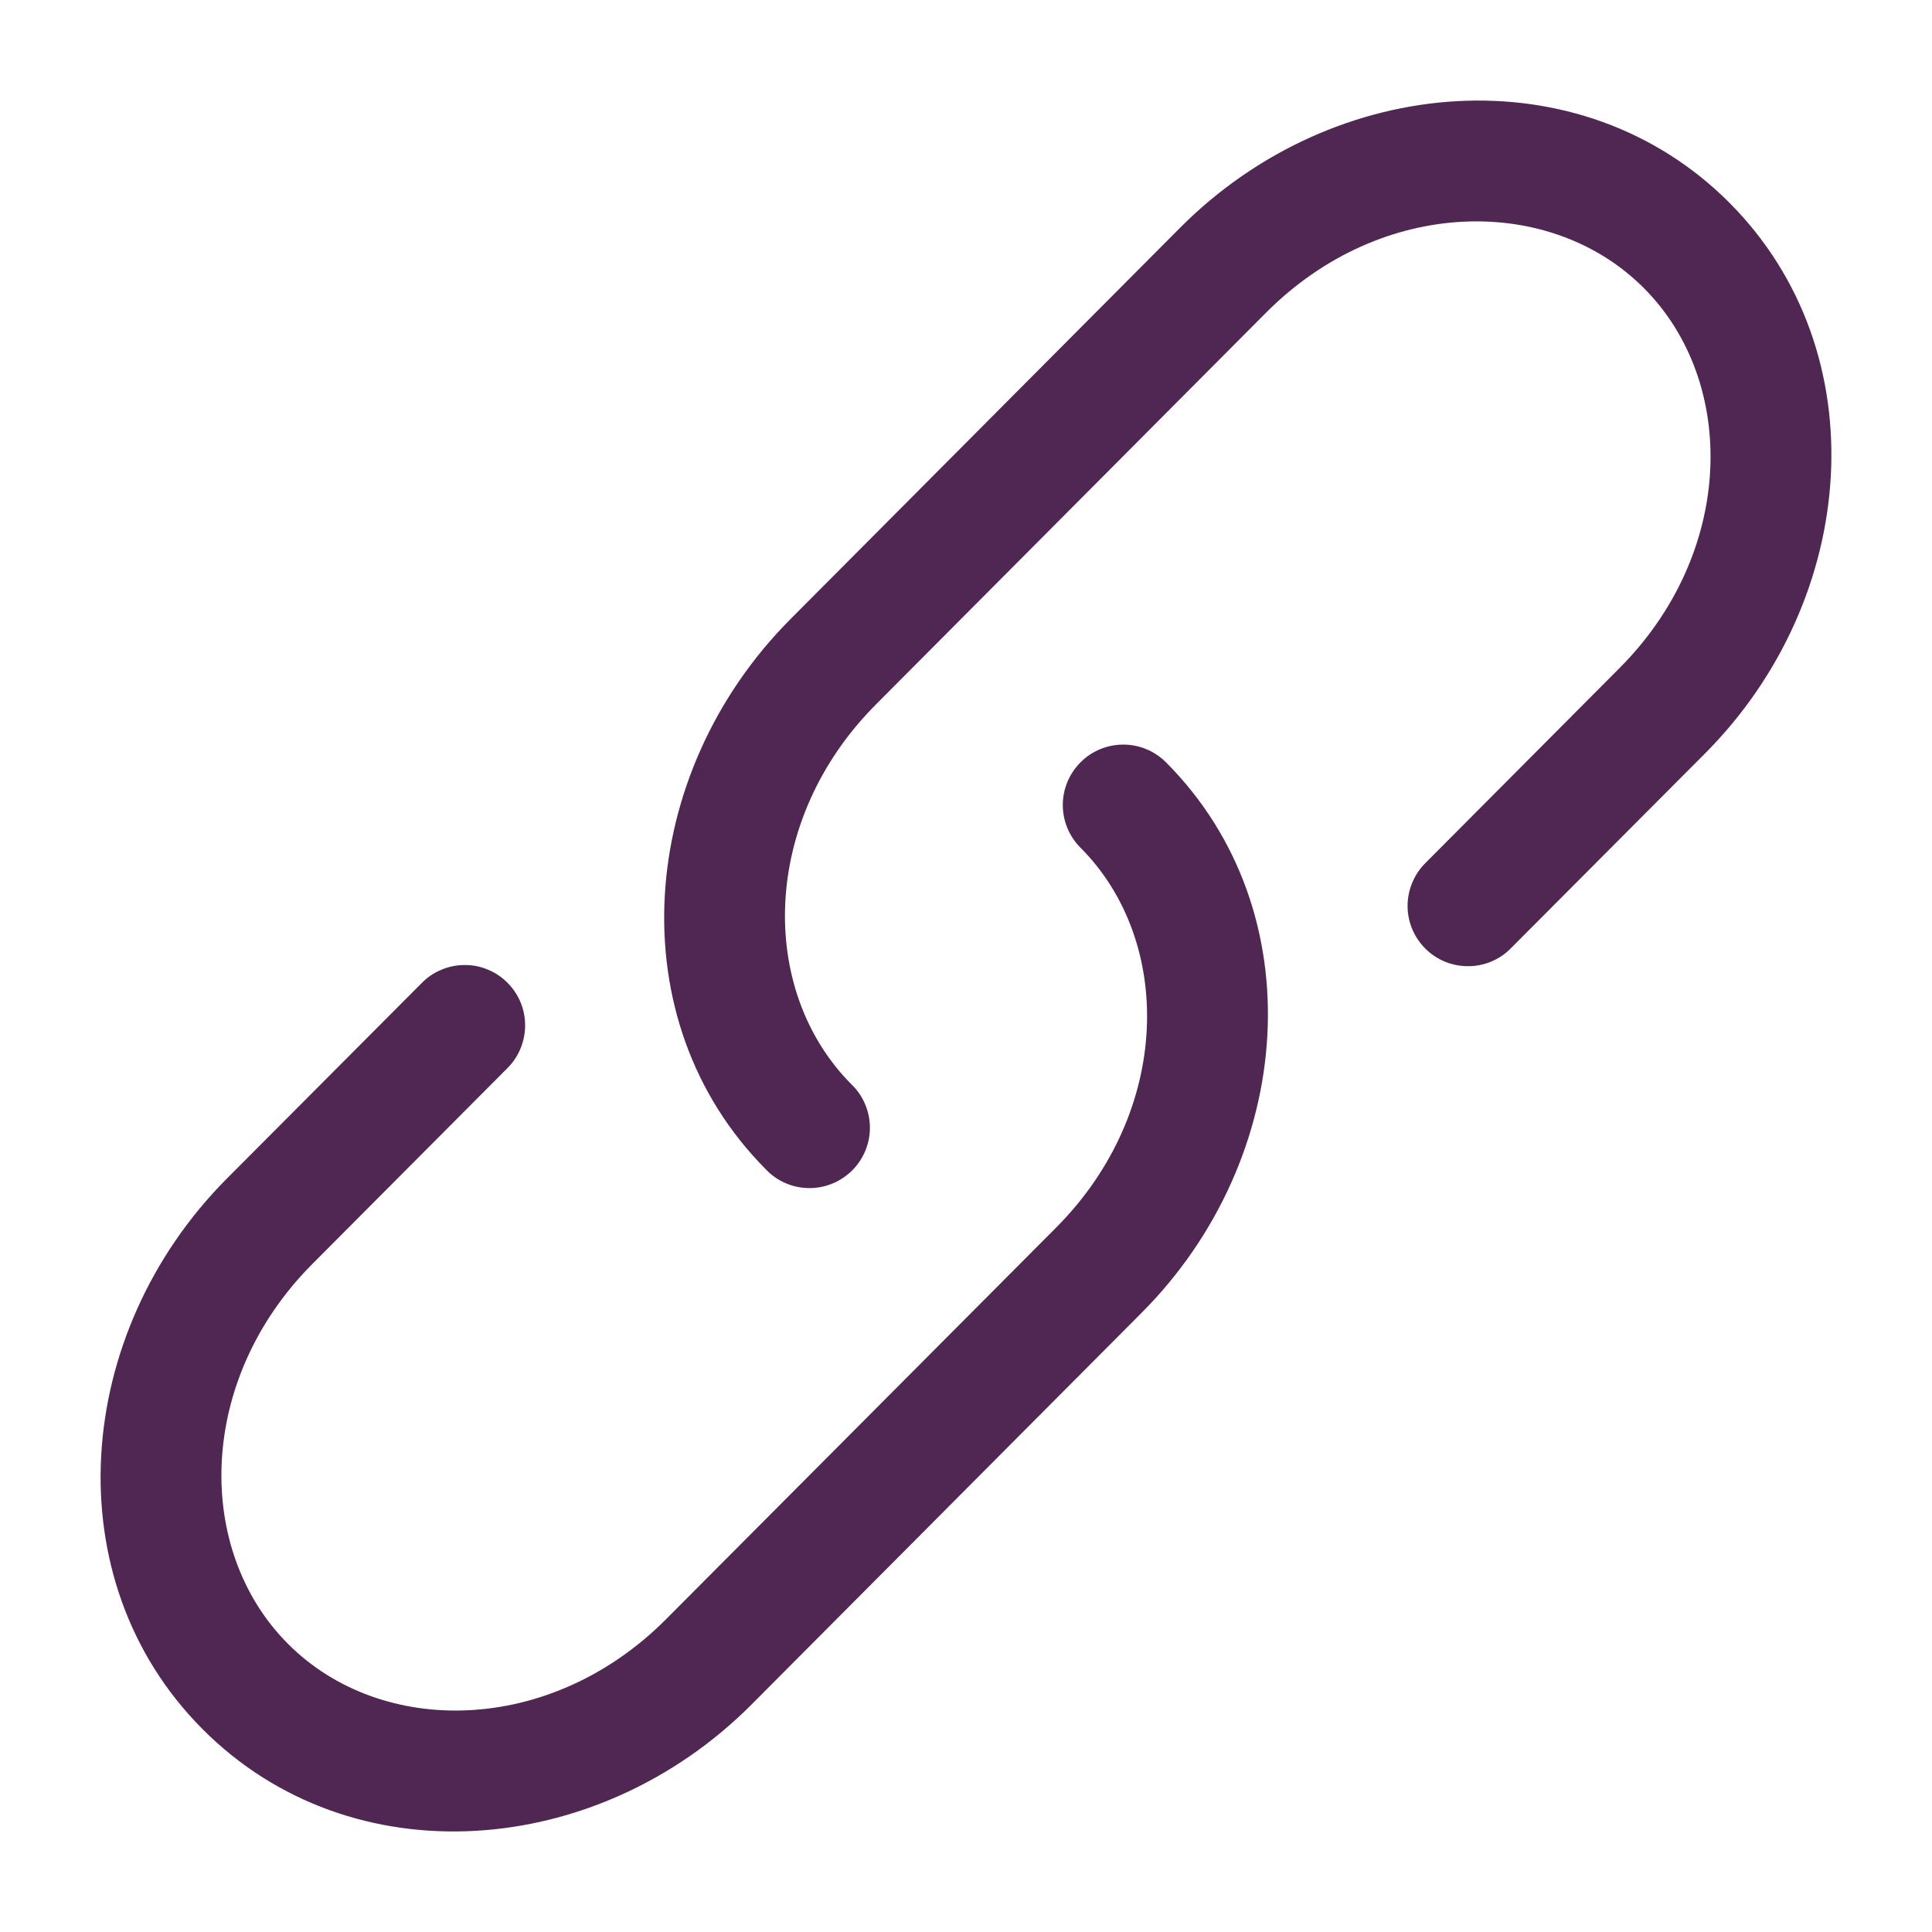 <svg width="20" height="20" viewBox="0 0 20 20" fill="none" xmlns="http://www.w3.org/2000/svg">
<path d="M13.107 3.236C14.302 2.036 16.05 2.011 17.018 2.983C17.988 3.956 17.962 5.716 16.765 6.916L14.746 8.944C14.633 9.062 14.57 9.22 14.571 9.384C14.573 9.548 14.639 9.704 14.755 9.82C14.871 9.936 15.028 10.001 15.192 10.002C15.356 10.004 15.514 9.94 15.631 9.826L17.651 7.799C19.244 6.2 19.444 3.647 17.904 2.1C16.362 0.553 13.815 0.755 12.22 2.354L8.182 6.41C6.59 8.009 6.39 10.561 7.93 12.107C7.987 12.167 8.056 12.215 8.132 12.248C8.208 12.281 8.29 12.298 8.373 12.299C8.456 12.3 8.539 12.284 8.615 12.253C8.692 12.222 8.762 12.175 8.821 12.117C8.88 12.058 8.926 11.989 8.958 11.912C8.99 11.835 9.006 11.753 9.005 11.67C9.005 11.587 8.987 11.505 8.955 11.429C8.922 11.352 8.875 11.283 8.815 11.226C7.845 10.252 7.872 8.492 9.068 7.292L13.107 3.236Z" fill="#502652"/>
<path d="M12.071 7.892C11.953 7.774 11.794 7.708 11.629 7.708C11.463 7.708 11.303 7.773 11.186 7.891C11.069 8.008 11.002 8.167 11.002 8.333C11.002 8.499 11.068 8.658 11.185 8.775C12.155 9.748 12.129 11.508 10.932 12.709L6.893 16.764C5.697 17.963 3.949 17.988 2.981 17.017C2.011 16.044 2.038 14.284 3.234 13.084L5.254 11.056C5.312 10.998 5.358 10.929 5.389 10.853C5.42 10.777 5.436 10.696 5.436 10.614C5.436 10.531 5.42 10.45 5.388 10.374C5.357 10.299 5.31 10.23 5.252 10.172C5.194 10.114 5.125 10.068 5.049 10.037C4.973 10.005 4.892 9.989 4.81 9.99C4.728 9.99 4.646 10.006 4.571 10.038C4.495 10.069 4.426 10.115 4.368 10.174L2.348 12.201C0.756 13.801 0.556 16.353 2.096 17.899C3.637 19.448 6.185 19.245 7.779 17.646L11.818 13.59C13.411 11.992 13.611 9.438 12.071 7.892Z" fill="#502652"/>
</svg>
